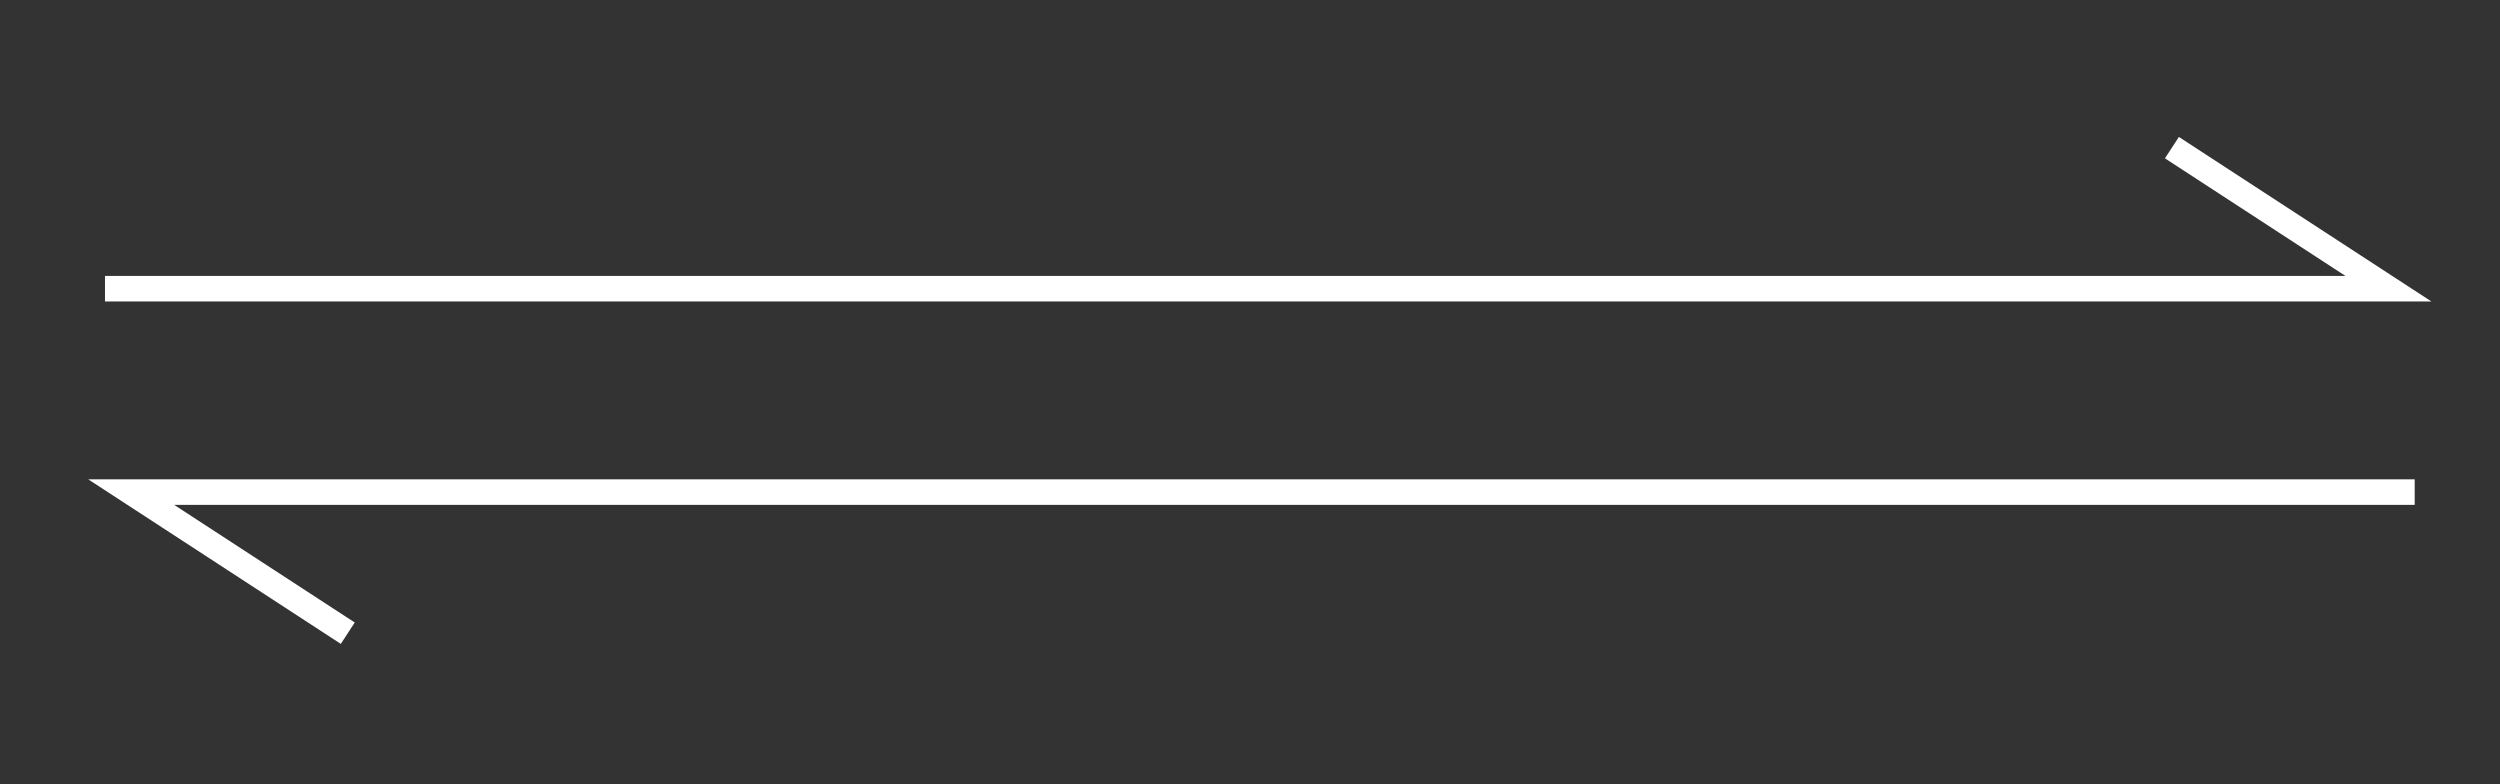 <?xml version="1.0" encoding="utf-8"?>
<!-- Generator: Adobe Illustrator 28.0.0, SVG Export Plug-In . SVG Version: 6.00 Build 0)  -->
<svg version="1.1" id="レイヤー_1" xmlns="http://www.w3.org/2000/svg" xmlns:xlink="http://www.w3.org/1999/xlink" x="0px"
	 y="0px" viewBox="0 0 76.2 23.9" style="enable-background:new 0 0 76.2 23.9;" xml:space="preserve">
<rect x="0" y="0" width="76.2" height="23.9" fill="#333333" stroke="none"/>
<style type="text/css">
	.st0{fill:none;stroke:#FFFFFF;stroke-width:0.778;stroke-miterlimit:10;}
</style>
<polyline class="st0" points="3.2,8.8 72.8,8.8 66.2,4.5 "/>
<polyline class="st0" points="73.6,15 4,15 10.6,19.3 "/>
</svg>
